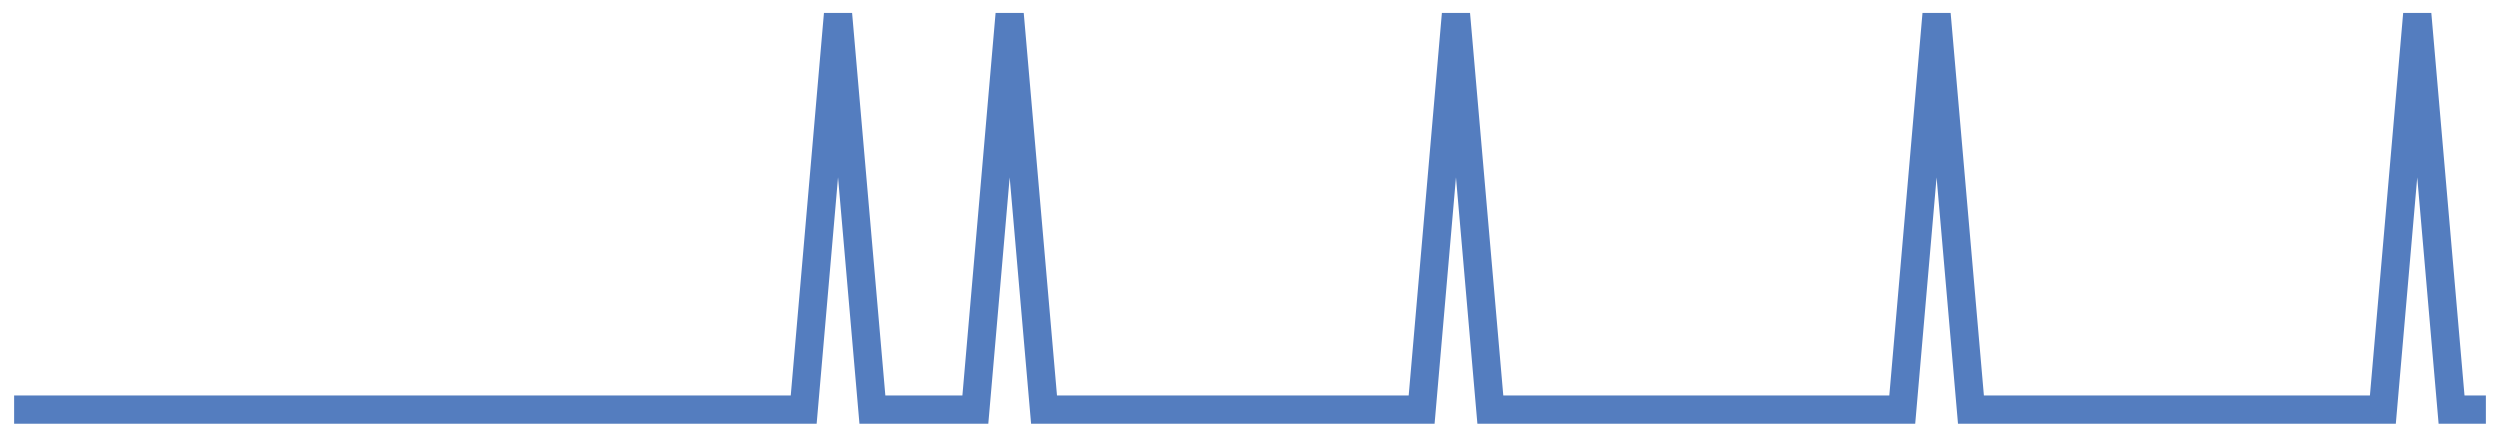 <?xml version="1.0" encoding="UTF-8"?>
<svg xmlns="http://www.w3.org/2000/svg" xmlns:xlink="http://www.w3.org/1999/xlink" width="177pt" height="30pt" viewBox="0 0 177 30" version="1.1">
<g id="surface10748971">
<path style="fill:none;stroke-width:2;stroke-linecap:butt;stroke-linejoin:miter;stroke:rgb(32.941%,49.02%,74.902%);stroke-opacity:1;stroke-miterlimit:10;" d="M 1 29 L 56.902 29 L 59.332 1 L 61.766 29 L 69.055 29 L 71.484 1 L 73.918 29 L 100.652 29 L 103.082 1 L 105.516 29 L 134.68 29 L 137.109 1 L 139.543 29 L 168.707 29 L 171.141 1 L 173.57 29 L 176 29 "/>
</g>
</svg>
